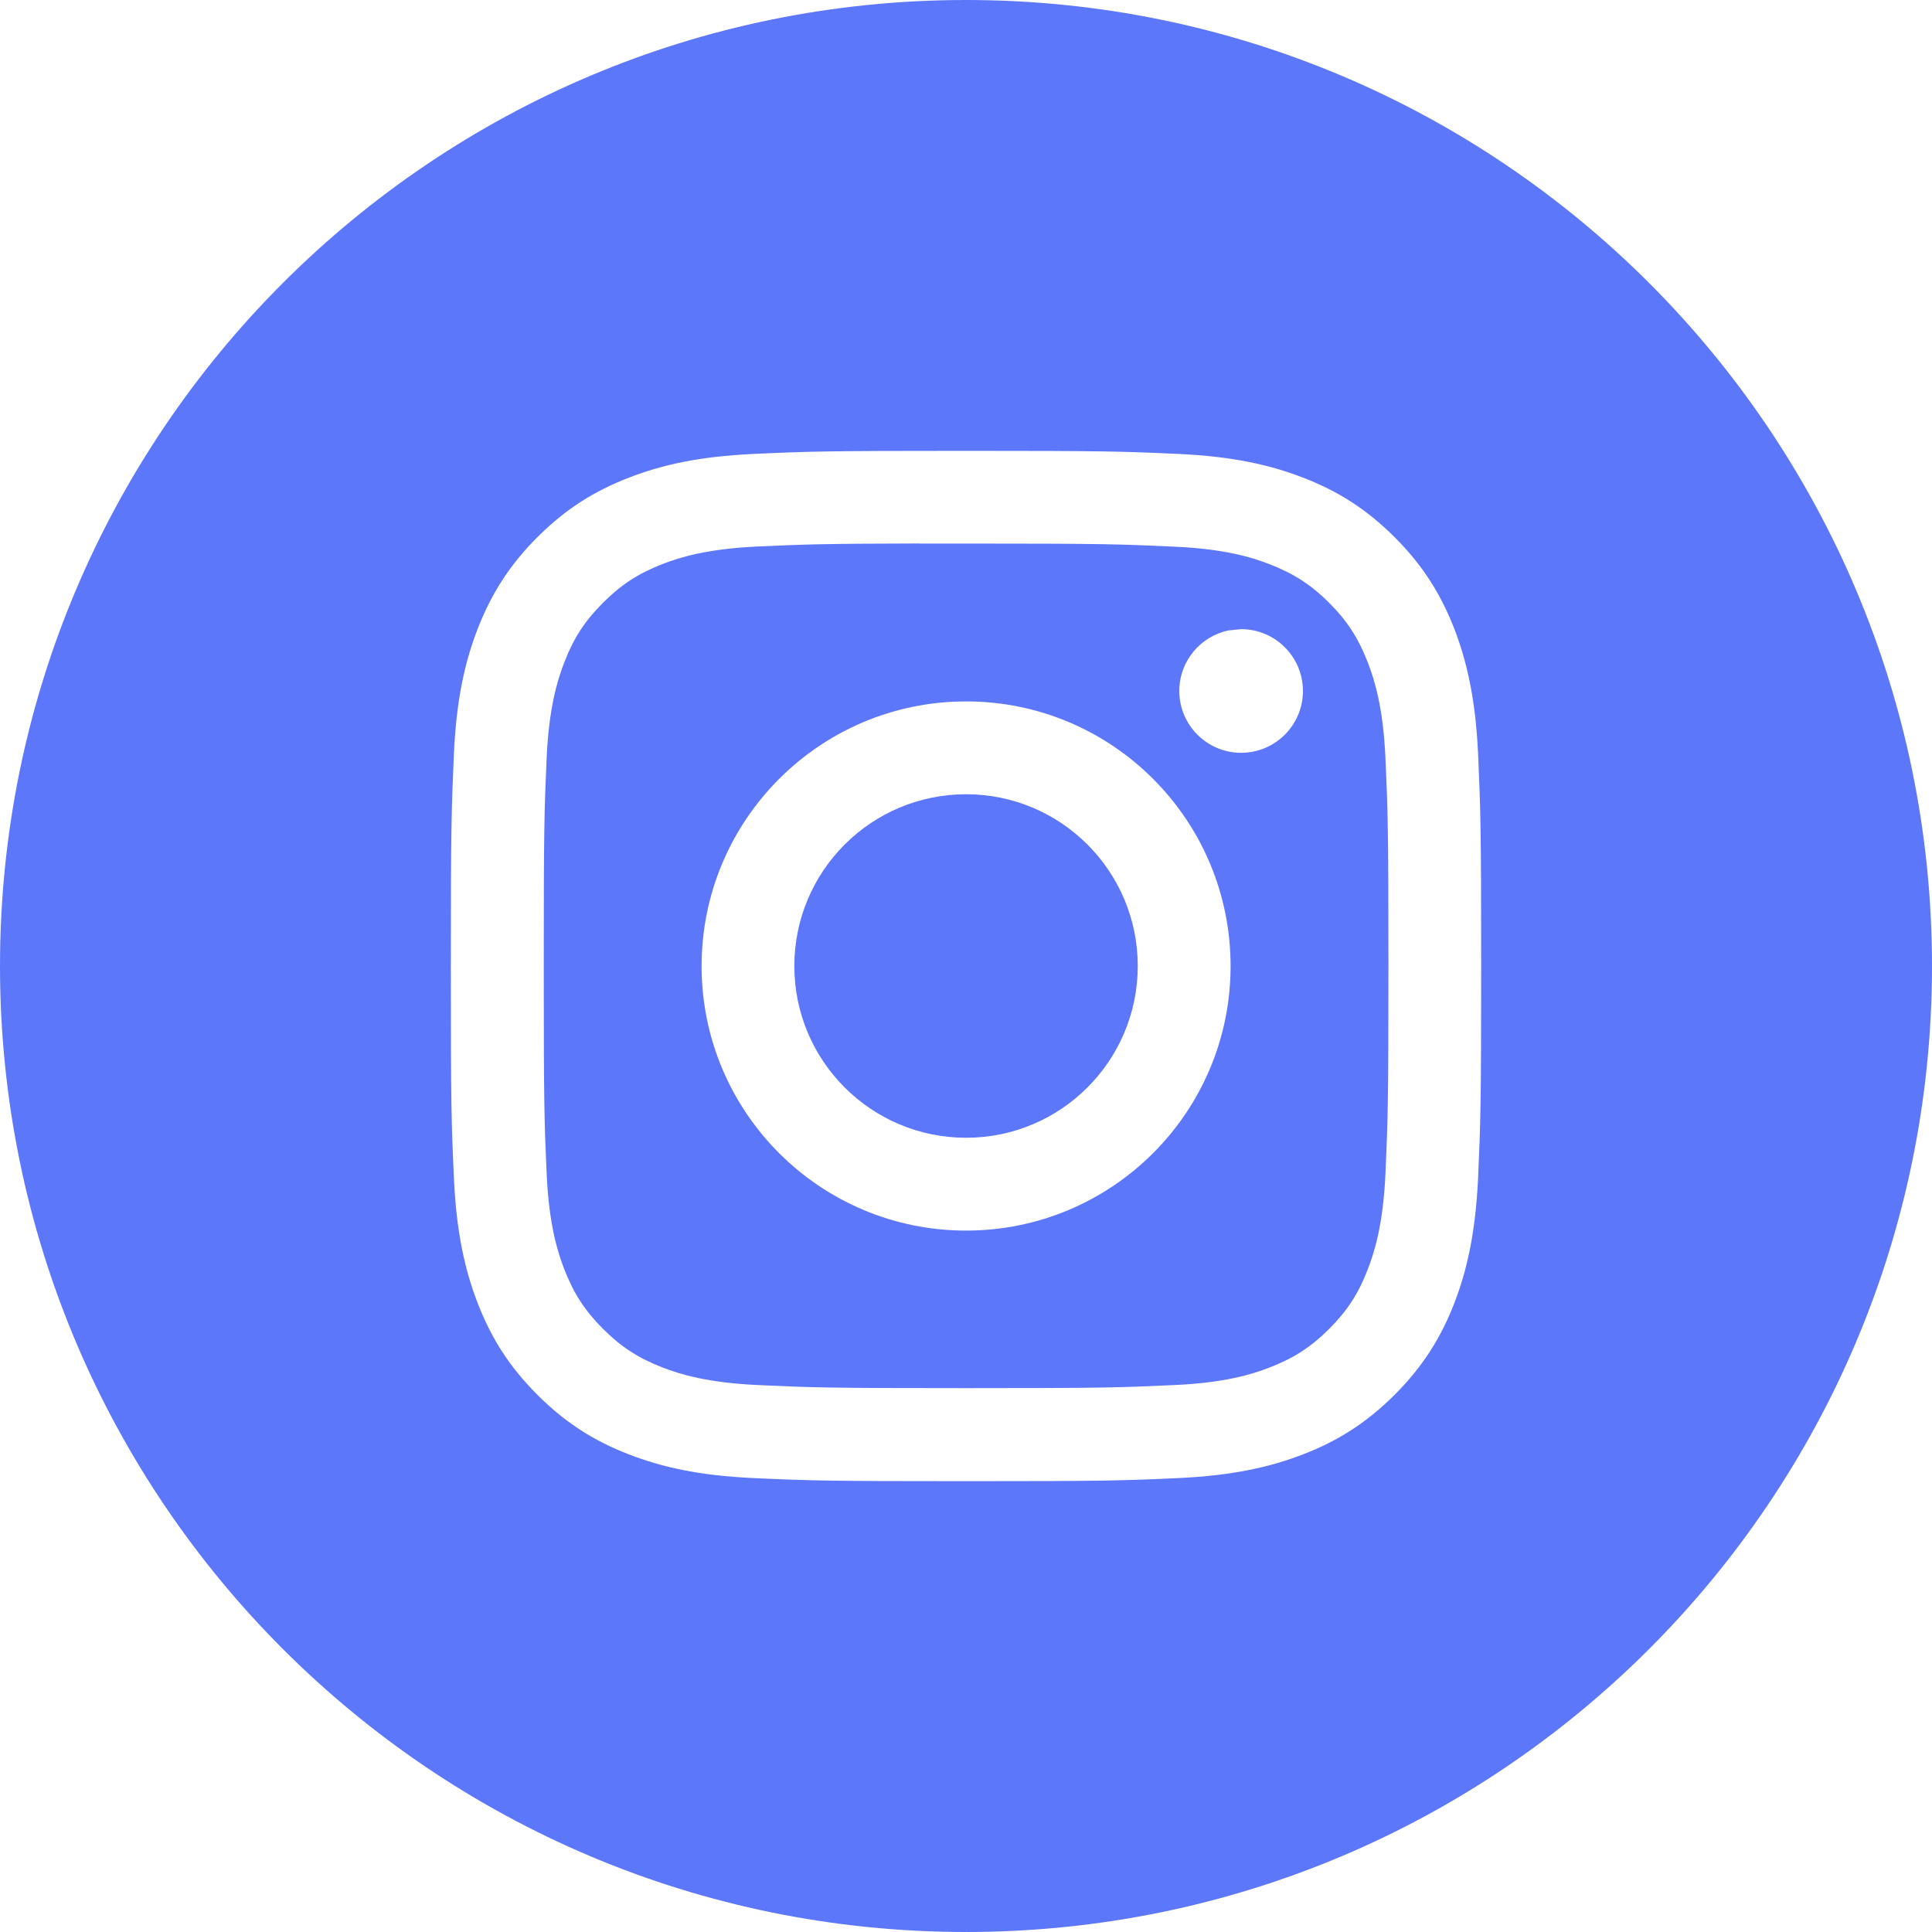 <?xml version="1.0" encoding="UTF-8"?> <svg xmlns="http://www.w3.org/2000/svg" width="20" height="20" viewBox="0 0 20 20" fill="none"><path d="M10 0C15.523 1.28852e-07 20 4.477 20 10C20 15.523 15.523 20 10 20C4.477 20 1.28855e-07 15.523 0 10C0 4.477 4.477 0 10 0ZM10 4.667C8.552 4.667 8.37 4.673 7.802 4.699C7.234 4.725 6.846 4.814 6.507 4.946C6.156 5.082 5.859 5.265 5.562 5.562C5.266 5.858 5.083 6.156 4.946 6.507C4.814 6.846 4.725 7.234 4.699 7.801C4.674 8.37 4.667 8.552 4.667 10C4.667 11.448 4.673 11.63 4.699 12.198C4.725 12.766 4.815 13.154 4.946 13.493C5.083 13.844 5.265 14.141 5.562 14.438C5.858 14.734 6.155 14.918 6.506 15.054C6.845 15.186 7.233 15.275 7.801 15.301C8.37 15.327 8.552 15.333 10 15.333C11.448 15.333 11.63 15.327 12.198 15.301C12.766 15.275 13.154 15.185 13.493 15.054C13.844 14.918 14.141 14.734 14.438 14.438C14.734 14.141 14.917 13.844 15.054 13.493C15.185 13.154 15.274 12.766 15.301 12.199C15.326 11.63 15.333 11.448 15.333 10C15.333 8.552 15.326 8.37 15.301 7.801C15.274 7.233 15.185 6.846 15.054 6.507C14.917 6.156 14.734 5.858 14.438 5.562C14.141 5.265 13.844 5.082 13.493 4.946C13.153 4.814 12.765 4.725 12.197 4.699C11.629 4.673 11.447 4.667 10 4.667Z" fill="#5D77FB"></path><path d="M9.522 5.627C9.664 5.627 9.823 5.627 10.001 5.627C11.425 5.627 11.594 5.633 12.156 5.659C12.676 5.682 12.959 5.769 13.146 5.842C13.395 5.939 13.573 6.054 13.76 6.241C13.946 6.427 14.061 6.605 14.158 6.854C14.231 7.042 14.318 7.324 14.342 7.844C14.367 8.406 14.373 8.575 14.373 9.999C14.373 11.421 14.367 11.591 14.342 12.153C14.318 12.673 14.231 12.955 14.158 13.143C14.062 13.392 13.946 13.57 13.76 13.756C13.573 13.943 13.396 14.058 13.146 14.155C12.959 14.228 12.676 14.315 12.156 14.338C11.594 14.364 11.425 14.37 10.001 14.37C8.577 14.37 8.408 14.364 7.846 14.338C7.326 14.314 7.044 14.228 6.855 14.155C6.607 14.058 6.429 13.943 6.242 13.756C6.056 13.57 5.94 13.392 5.843 13.143C5.77 12.955 5.683 12.673 5.659 12.153C5.634 11.591 5.629 11.422 5.629 9.998C5.629 8.574 5.634 8.405 5.659 7.843C5.683 7.324 5.77 7.041 5.843 6.853C5.939 6.604 6.056 6.426 6.242 6.24C6.429 6.053 6.607 5.937 6.855 5.84C7.043 5.767 7.326 5.681 7.846 5.657C8.338 5.635 8.529 5.628 9.522 5.626V5.627ZM10.001 7.261C8.489 7.261 7.263 8.488 7.263 10.001C7.263 11.513 8.489 12.739 10.001 12.739C11.513 12.739 12.739 11.513 12.739 10.001C12.739 8.488 11.514 7.261 10.001 7.261ZM12.719 6.526C12.427 6.586 12.208 6.844 12.208 7.153C12.208 7.506 12.495 7.793 12.848 7.793C13.201 7.793 13.488 7.506 13.488 7.153C13.488 6.8 13.201 6.513 12.848 6.513L12.719 6.526Z" fill="#5D77FB"></path><path d="M10.001 8.222C10.982 8.222 11.778 9.018 11.778 10C11.778 10.982 10.982 11.778 10.001 11.778C9.019 11.778 8.223 10.982 8.223 10C8.223 9.018 9.019 8.222 10.001 8.222V8.222Z" fill="#5D77FB"></path></svg> 